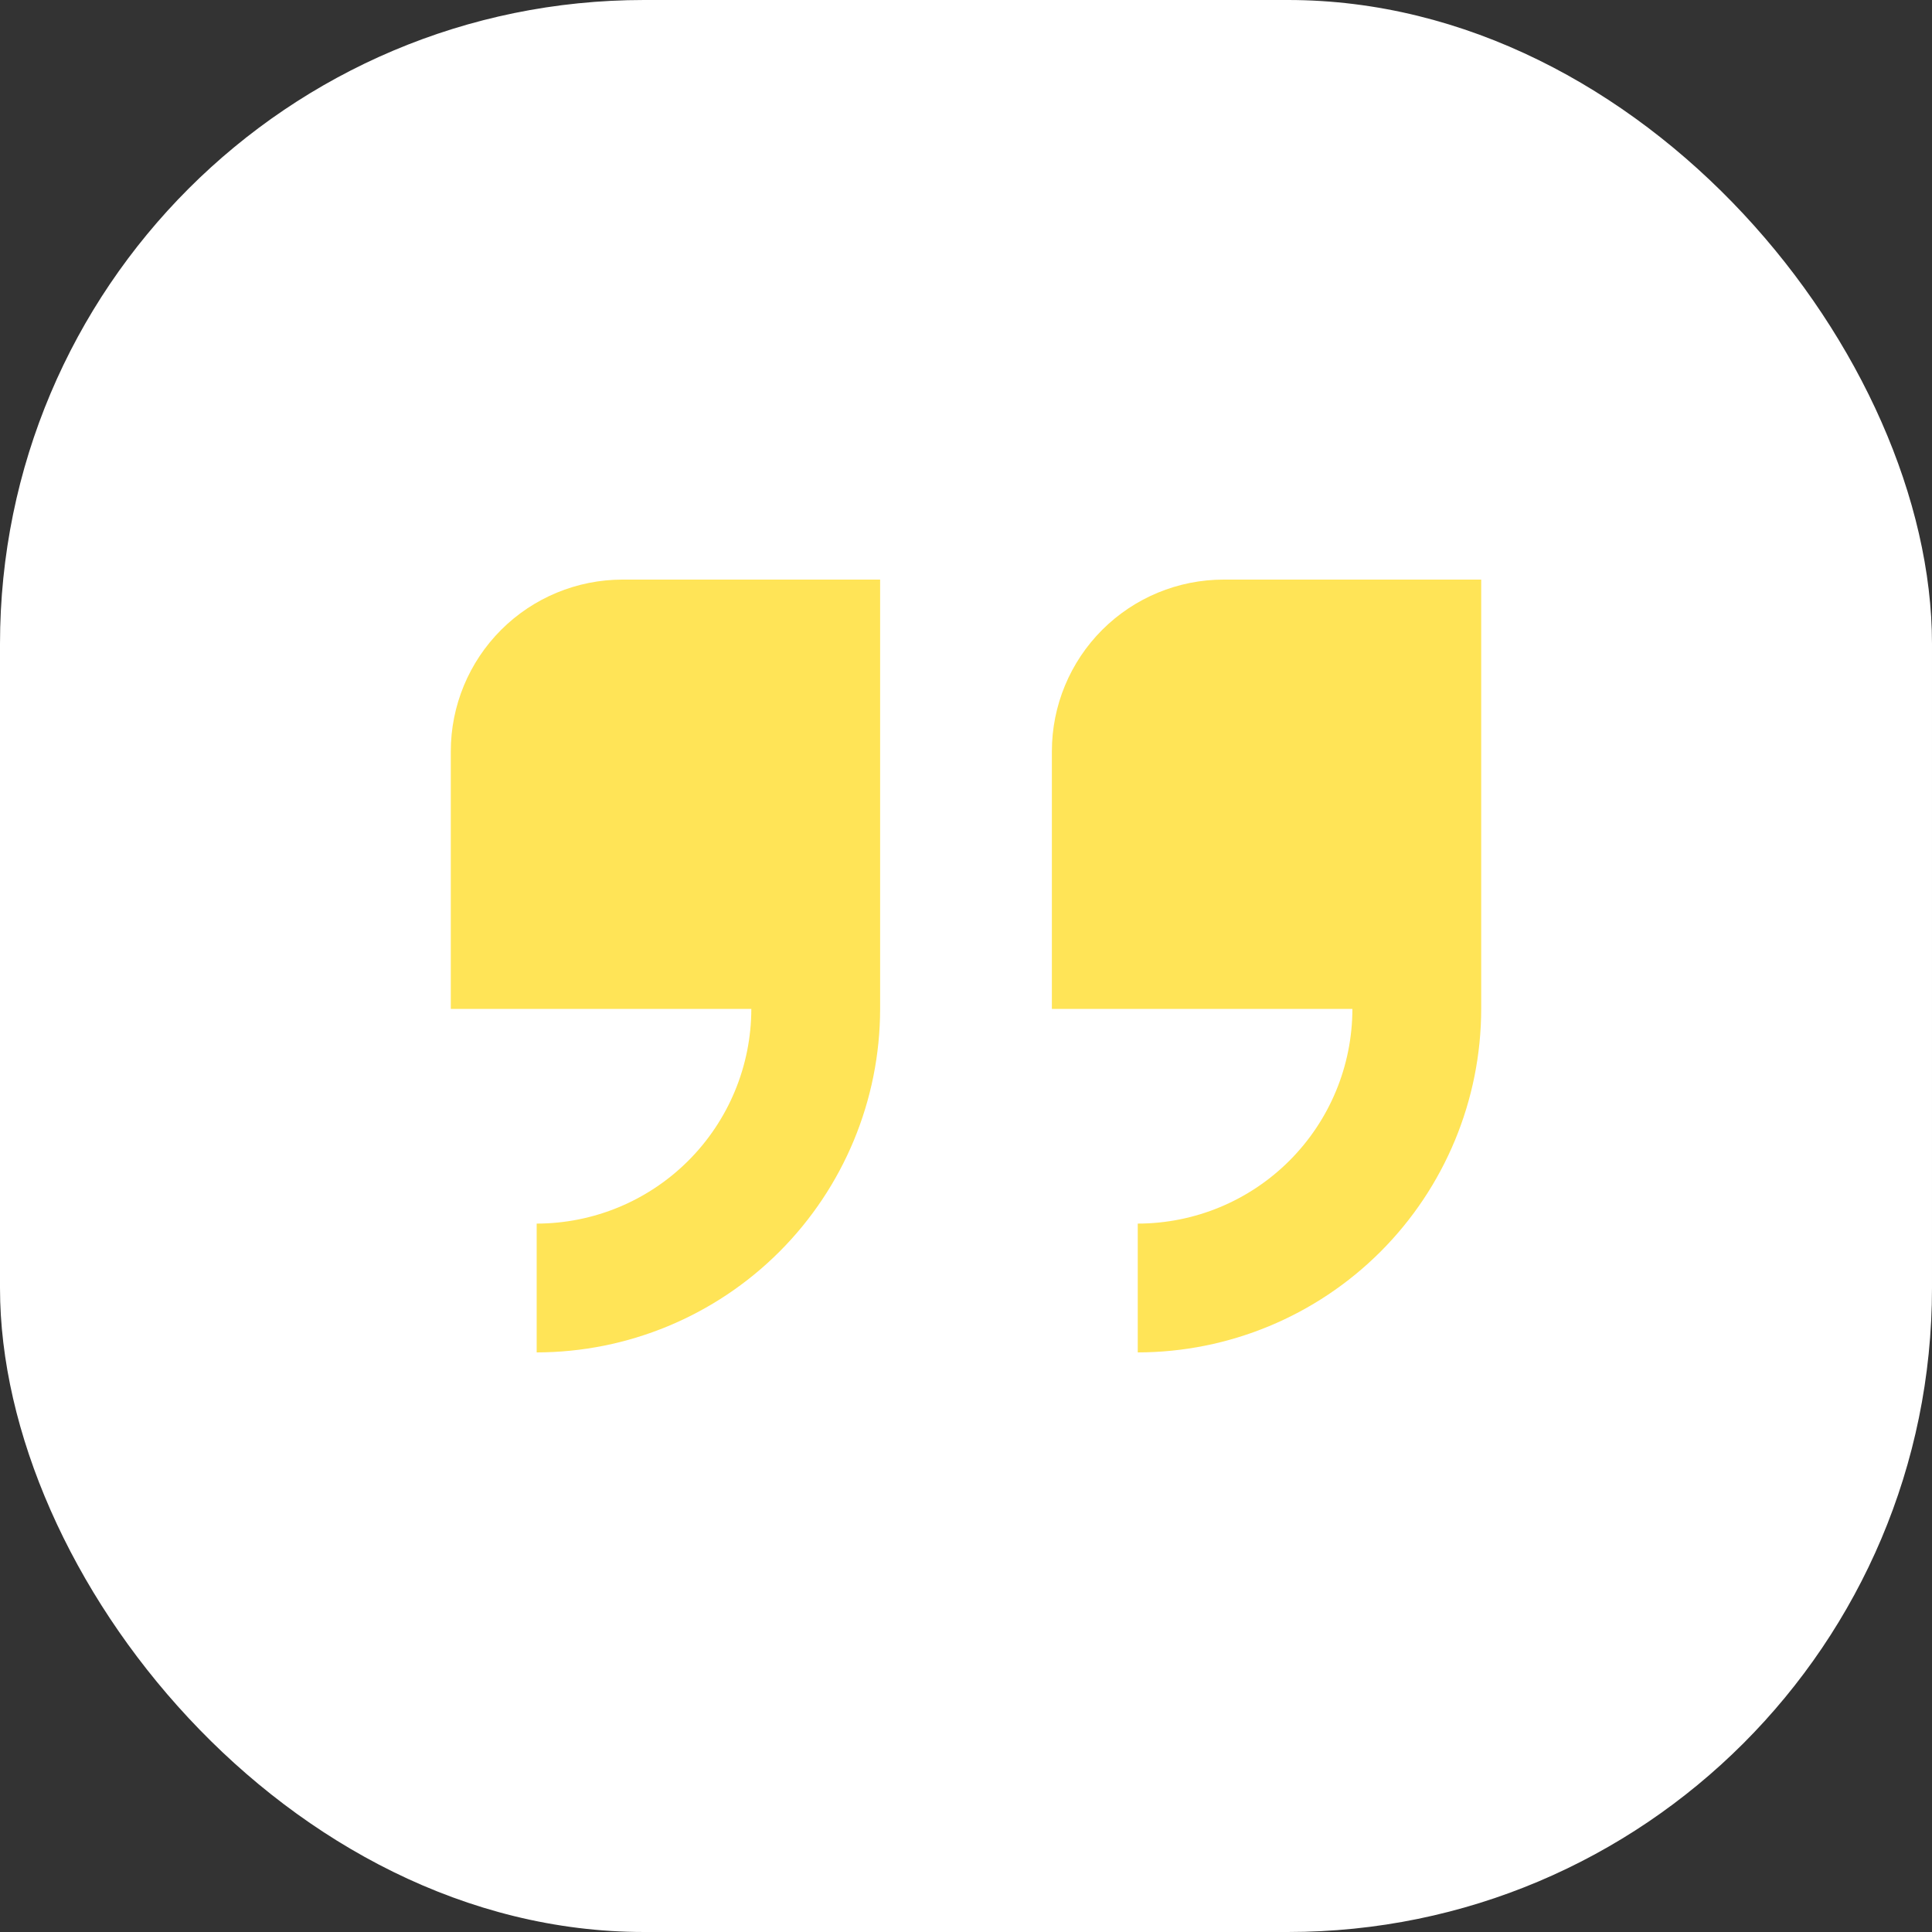 <svg width="60" height="60" viewBox="0 0 60 60" fill="none" xmlns="http://www.w3.org/2000/svg"><rect x="0" y="0" width="60" height="60" fill="#333333" stroke="none"/><rect width="60" height="60" rx="20" fill="white"/><g opacity="0.66"><path d="M14 23.333V31.333H23.333C23.331 33.101 22.628 34.795 21.378 36.045C20.129 37.295 18.434 37.998 16.667 38V42C19.495 41.997 22.206 40.872 24.206 38.872C26.205 36.873 27.33 34.161 27.333 31.333V18H19.333C17.919 18 16.562 18.562 15.562 19.562C14.562 20.562 14 21.919 14 23.333Z" fill="#FFD600"/><path d="M38 18C36.586 18 35.229 18.562 34.229 19.562C33.229 20.562 32.667 21.919 32.667 23.333V31.333H42C41.998 33.101 41.295 34.795 40.045 36.045C38.796 37.295 37.101 37.998 35.334 38V42C38.162 41.997 40.873 40.872 42.873 38.872C44.872 36.873 45.997 34.161 46 31.333V18H38Z" fill="#FFD600"/></g></svg>